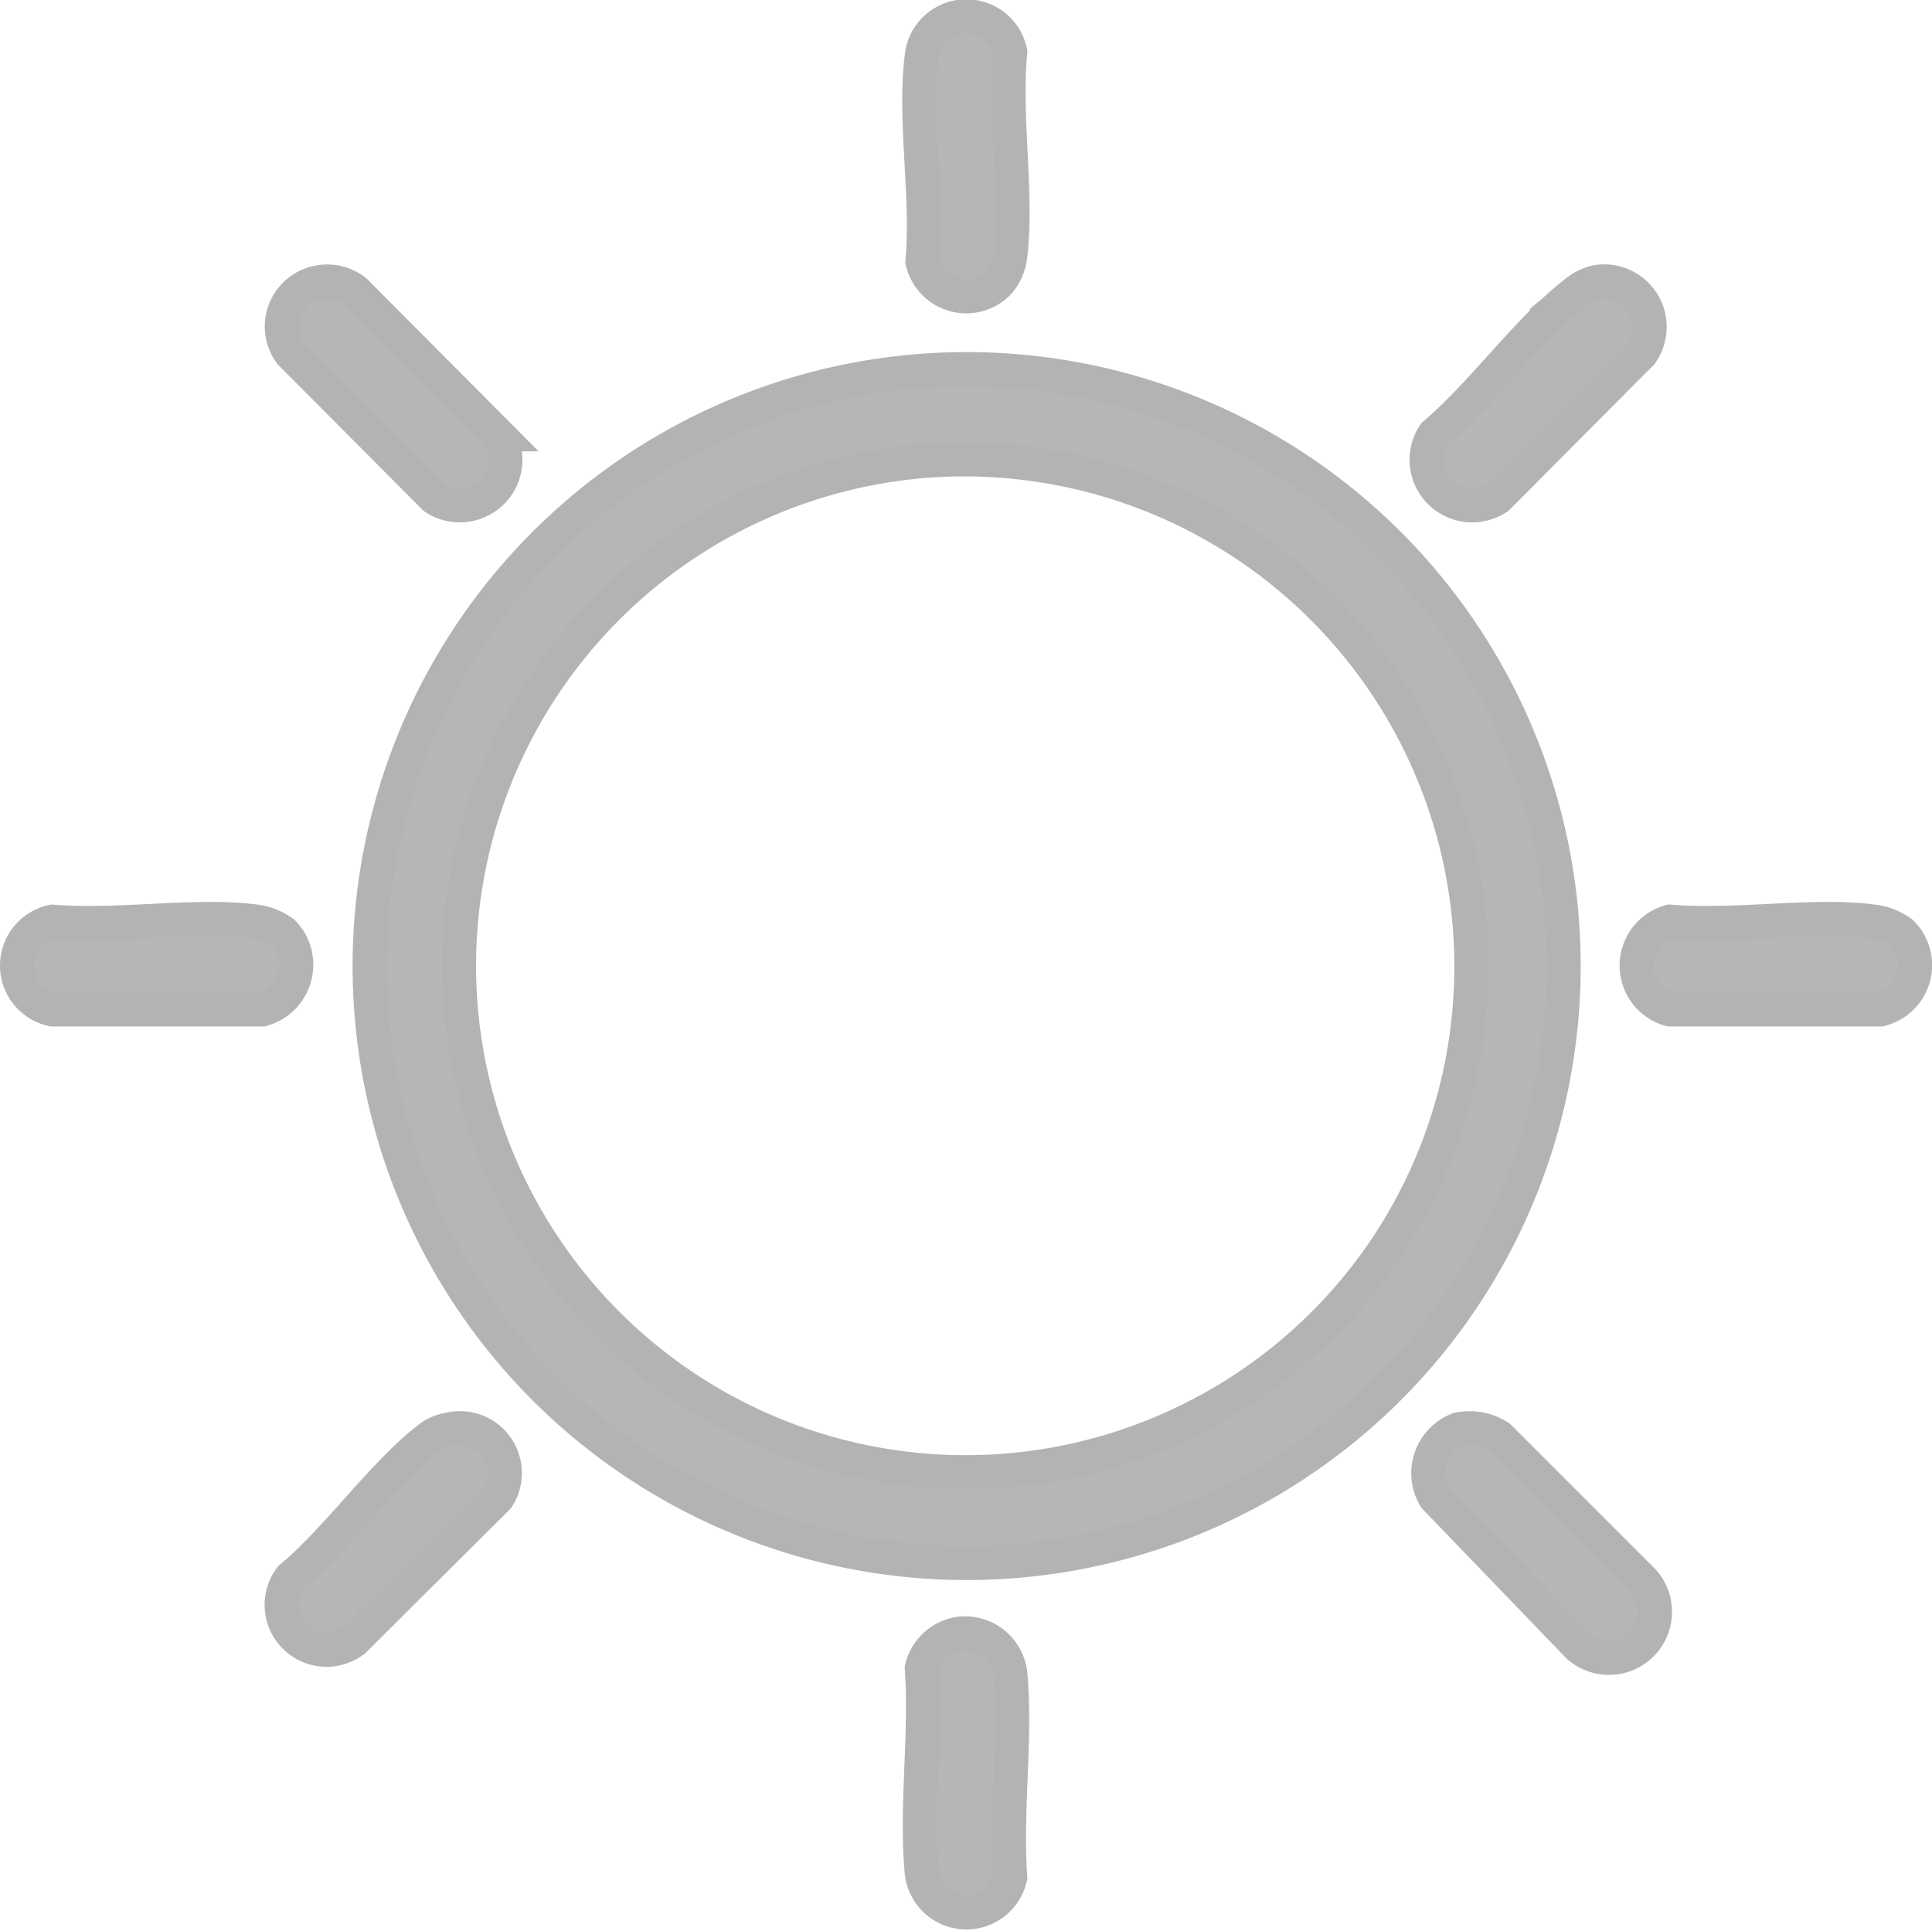 <svg xmlns="http://www.w3.org/2000/svg" viewBox="0 0 28.38 28.37"><defs><style>.cls-1{fill:#b6b6b6;stroke:#b3b3b3;stroke-miterlimit:10;stroke-width:0.5px;}</style></defs><g id="Layer_2" data-name="Layer 2"><g id="Layer_1-2" data-name="Layer 1"><g id="hpLYWu"><path class="cls-1" d="M13.84,5.43A8.77,8.77,0,1,1,7.07,19.3,8.77,8.77,0,0,1,13.84,5.43Zm-.23,1.34a7.44,7.44,0,1,0,6.74,11.58A7.45,7.45,0,0,0,13.61,6.77Z"/><path class="cls-1" d="M6.6,21a.66.66,0,0,1,.71,1L5.2,24.1a.66.66,0,0,1-.93-.92c.69-.57,1.38-1.57,2.07-2.08A.64.64,0,0,1,6.6,21Z"/><path class="cls-1" d="M21.42,21a.79.79,0,0,1,.6.11l2.07,2.07a.66.66,0,0,1-.91,1L21.08,22A.69.69,0,0,1,21.42,21Z"/><path class="cls-1" d="M23.47,4.14a.67.67,0,0,1,.64,1.05L22,7.31a.67.67,0,0,1-.93-.93c.7-.59,1.37-1.54,2.07-2.08A.73.73,0,0,1,23.47,4.14Z"/><path class="cls-1" d="M4.73,4.14a.66.66,0,0,1,.49.14l2.09,2.1a.67.67,0,0,1-.93.93L4.27,5.19A.66.66,0,0,1,4.73,4.14Z"/><path class="cls-1" d="M14.67,4.15a.66.66,0,0,1-1.12-.31c.09-.95-.14-2.16,0-3.08a.66.66,0,0,1,1.29,0c-.09,1,.11,2.11,0,3A.72.72,0,0,1,14.67,4.15Z"/><path class="cls-1" d="M4.16,13.7a.68.68,0,0,1-.31,1.13H.77a.66.66,0,0,1,0-1.29c1,.08,2.11-.12,3,0A.88.88,0,0,1,4.16,13.7Z"/><path class="cls-1" d="M14.1,24a.67.67,0,0,1,.74.58c.09.95-.07,2,0,3a.66.66,0,0,1-1.3-.07c-.09-.95.07-2.05,0-3A.67.67,0,0,1,14.1,24Z"/><path class="cls-1" d="M27.93,13.7a.67.67,0,0,1-.31,1.13H24.53a.67.67,0,0,1,0-1.29c1,.08,2.12-.12,3,0A.88.88,0,0,1,27.93,13.7Z"/></g></g></g></svg>